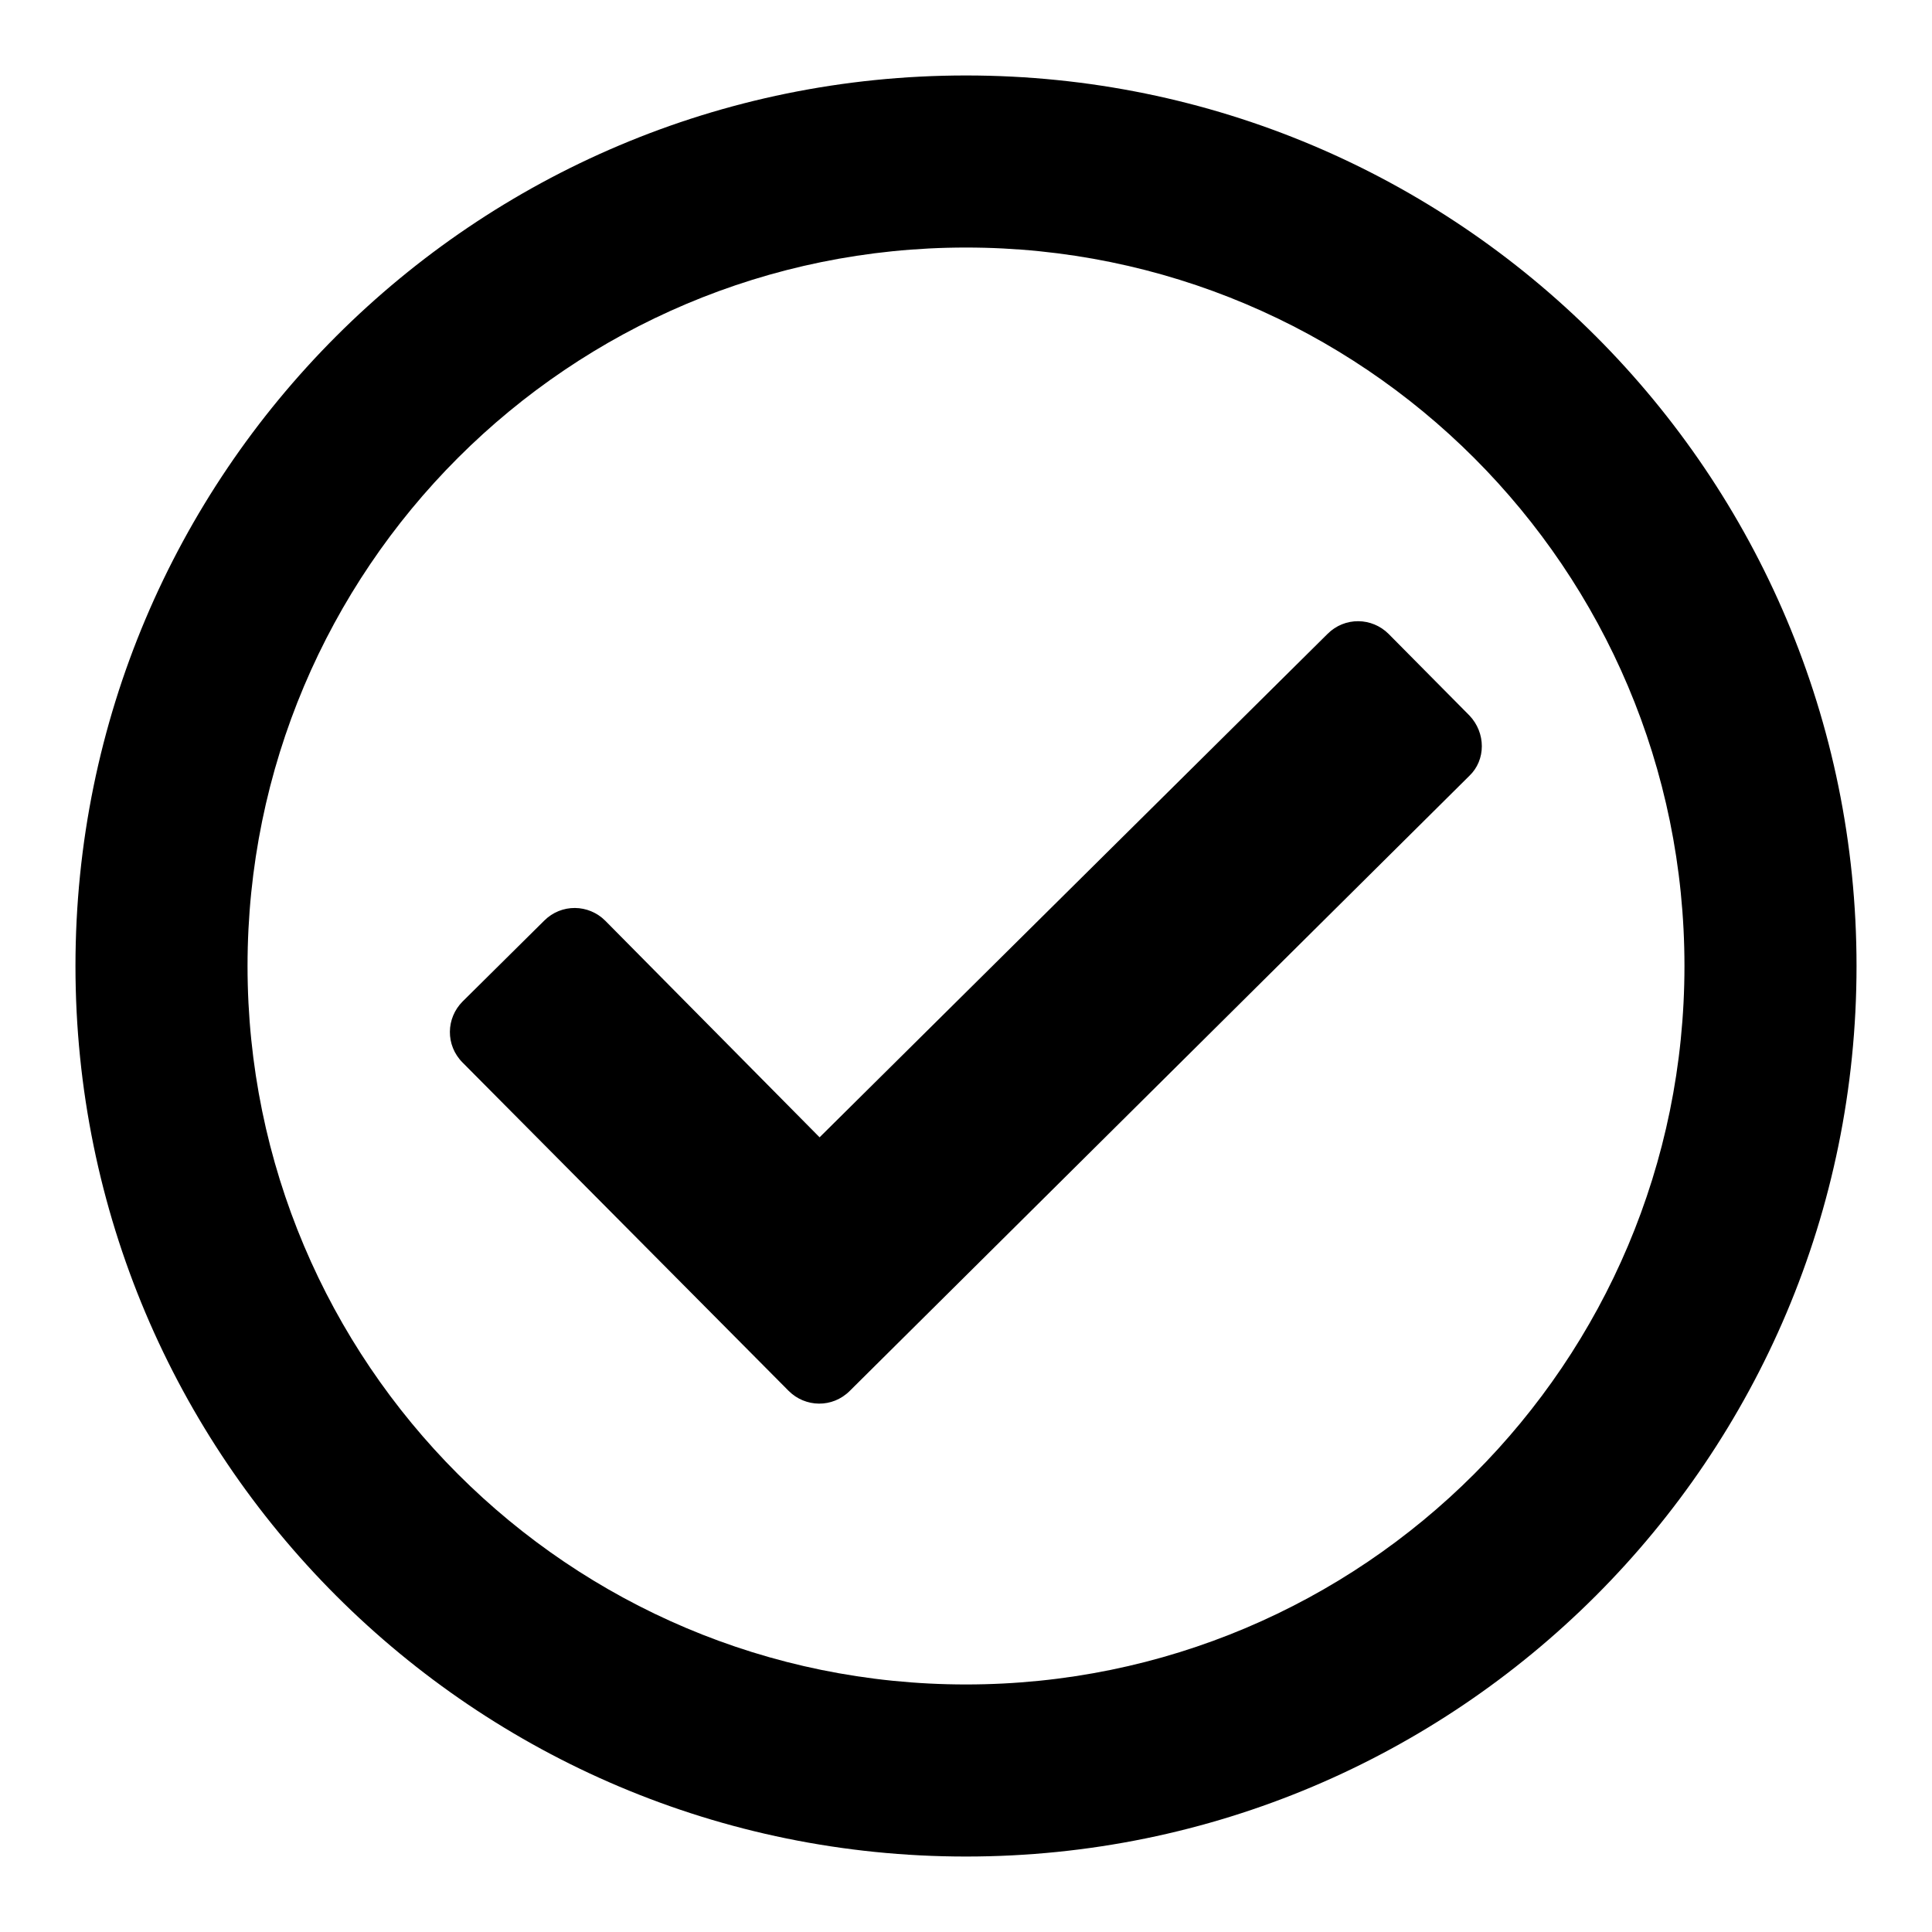 <?xml version="1.0" encoding="utf-8"?>
<!-- Svg Vector Icons : http://www.onlinewebfonts.com/icon -->
<!DOCTYPE svg PUBLIC "-//W3C//DTD SVG 1.1//EN" "http://www.w3.org/Graphics/SVG/1.1/DTD/svg11.dtd">
<svg version="1.1" xmlns="http://www.w3.org/2000/svg" xmlns:xlink="http://www.w3.org/1999/xlink" x="0px" y="0px" viewBox="0 0 256 256" enable-background="new 0 0 256 256" xml:space="preserve">
<g> <path fill="#000000" d="M128,10C62.8,10,10,62.8,10,128s52.8,118,118,118s118-52.8,118-118S193.2,10,128,10z M128,32.8 c52.6,0,95.2,42.6,95.2,95.2c0,52.6-42.6,95.2-95.2,95.2c-52.6,0-95.2-42.6-95.2-95.2C32.8,75.4,75.4,32.8,128,32.8 M194.7,94.8 L184,84c-2.2-2.2-5.8-2.3-8.1,0l-67.3,66.7L80.2,122c-2.2-2.2-5.8-2.3-8.1,0l-10.8,10.7c-2.2,2.2-2.3,5.8,0,8.1l43.2,43.5 c2.2,2.2,5.8,2.3,8.1,0l82.1-81.5C196.9,100.7,196.9,97.1,194.7,94.8L194.7,94.8z"/></g>
</svg>